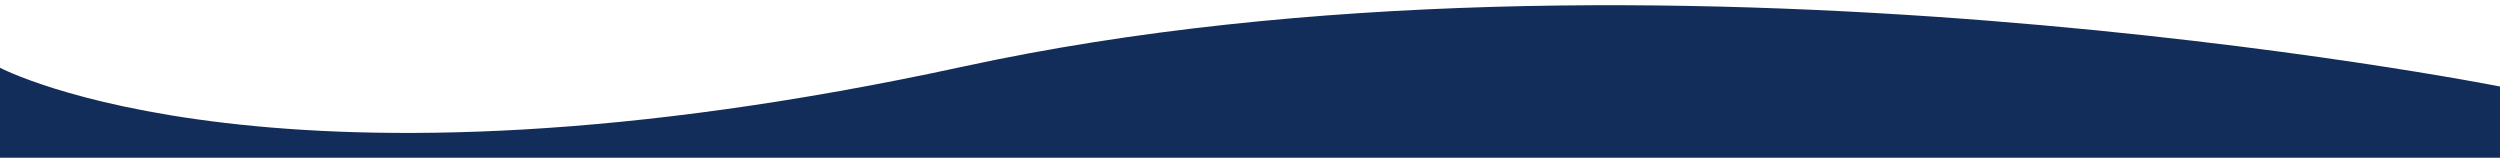 <?xml version="1.0" encoding="UTF-8"?>
<svg id="Capa_1" xmlns="http://www.w3.org/2000/svg" version="1.1" viewBox="0 0 1000 63.1">
  <!-- Generator: Adobe Illustrator 29.5.1, SVG Export Plug-In . SVG Version: 2.1.0 Build 141)  -->
  <defs>
    <style>
      .st0 {
        fill: #122d5a;
      }
    </style>
  </defs>
  <path class="st0" d="M0,27.1s111.4,59,385.4-.5c274-59.5,614.6,8,614.6,8v30.6H0V27.1Z"/>
</svg>